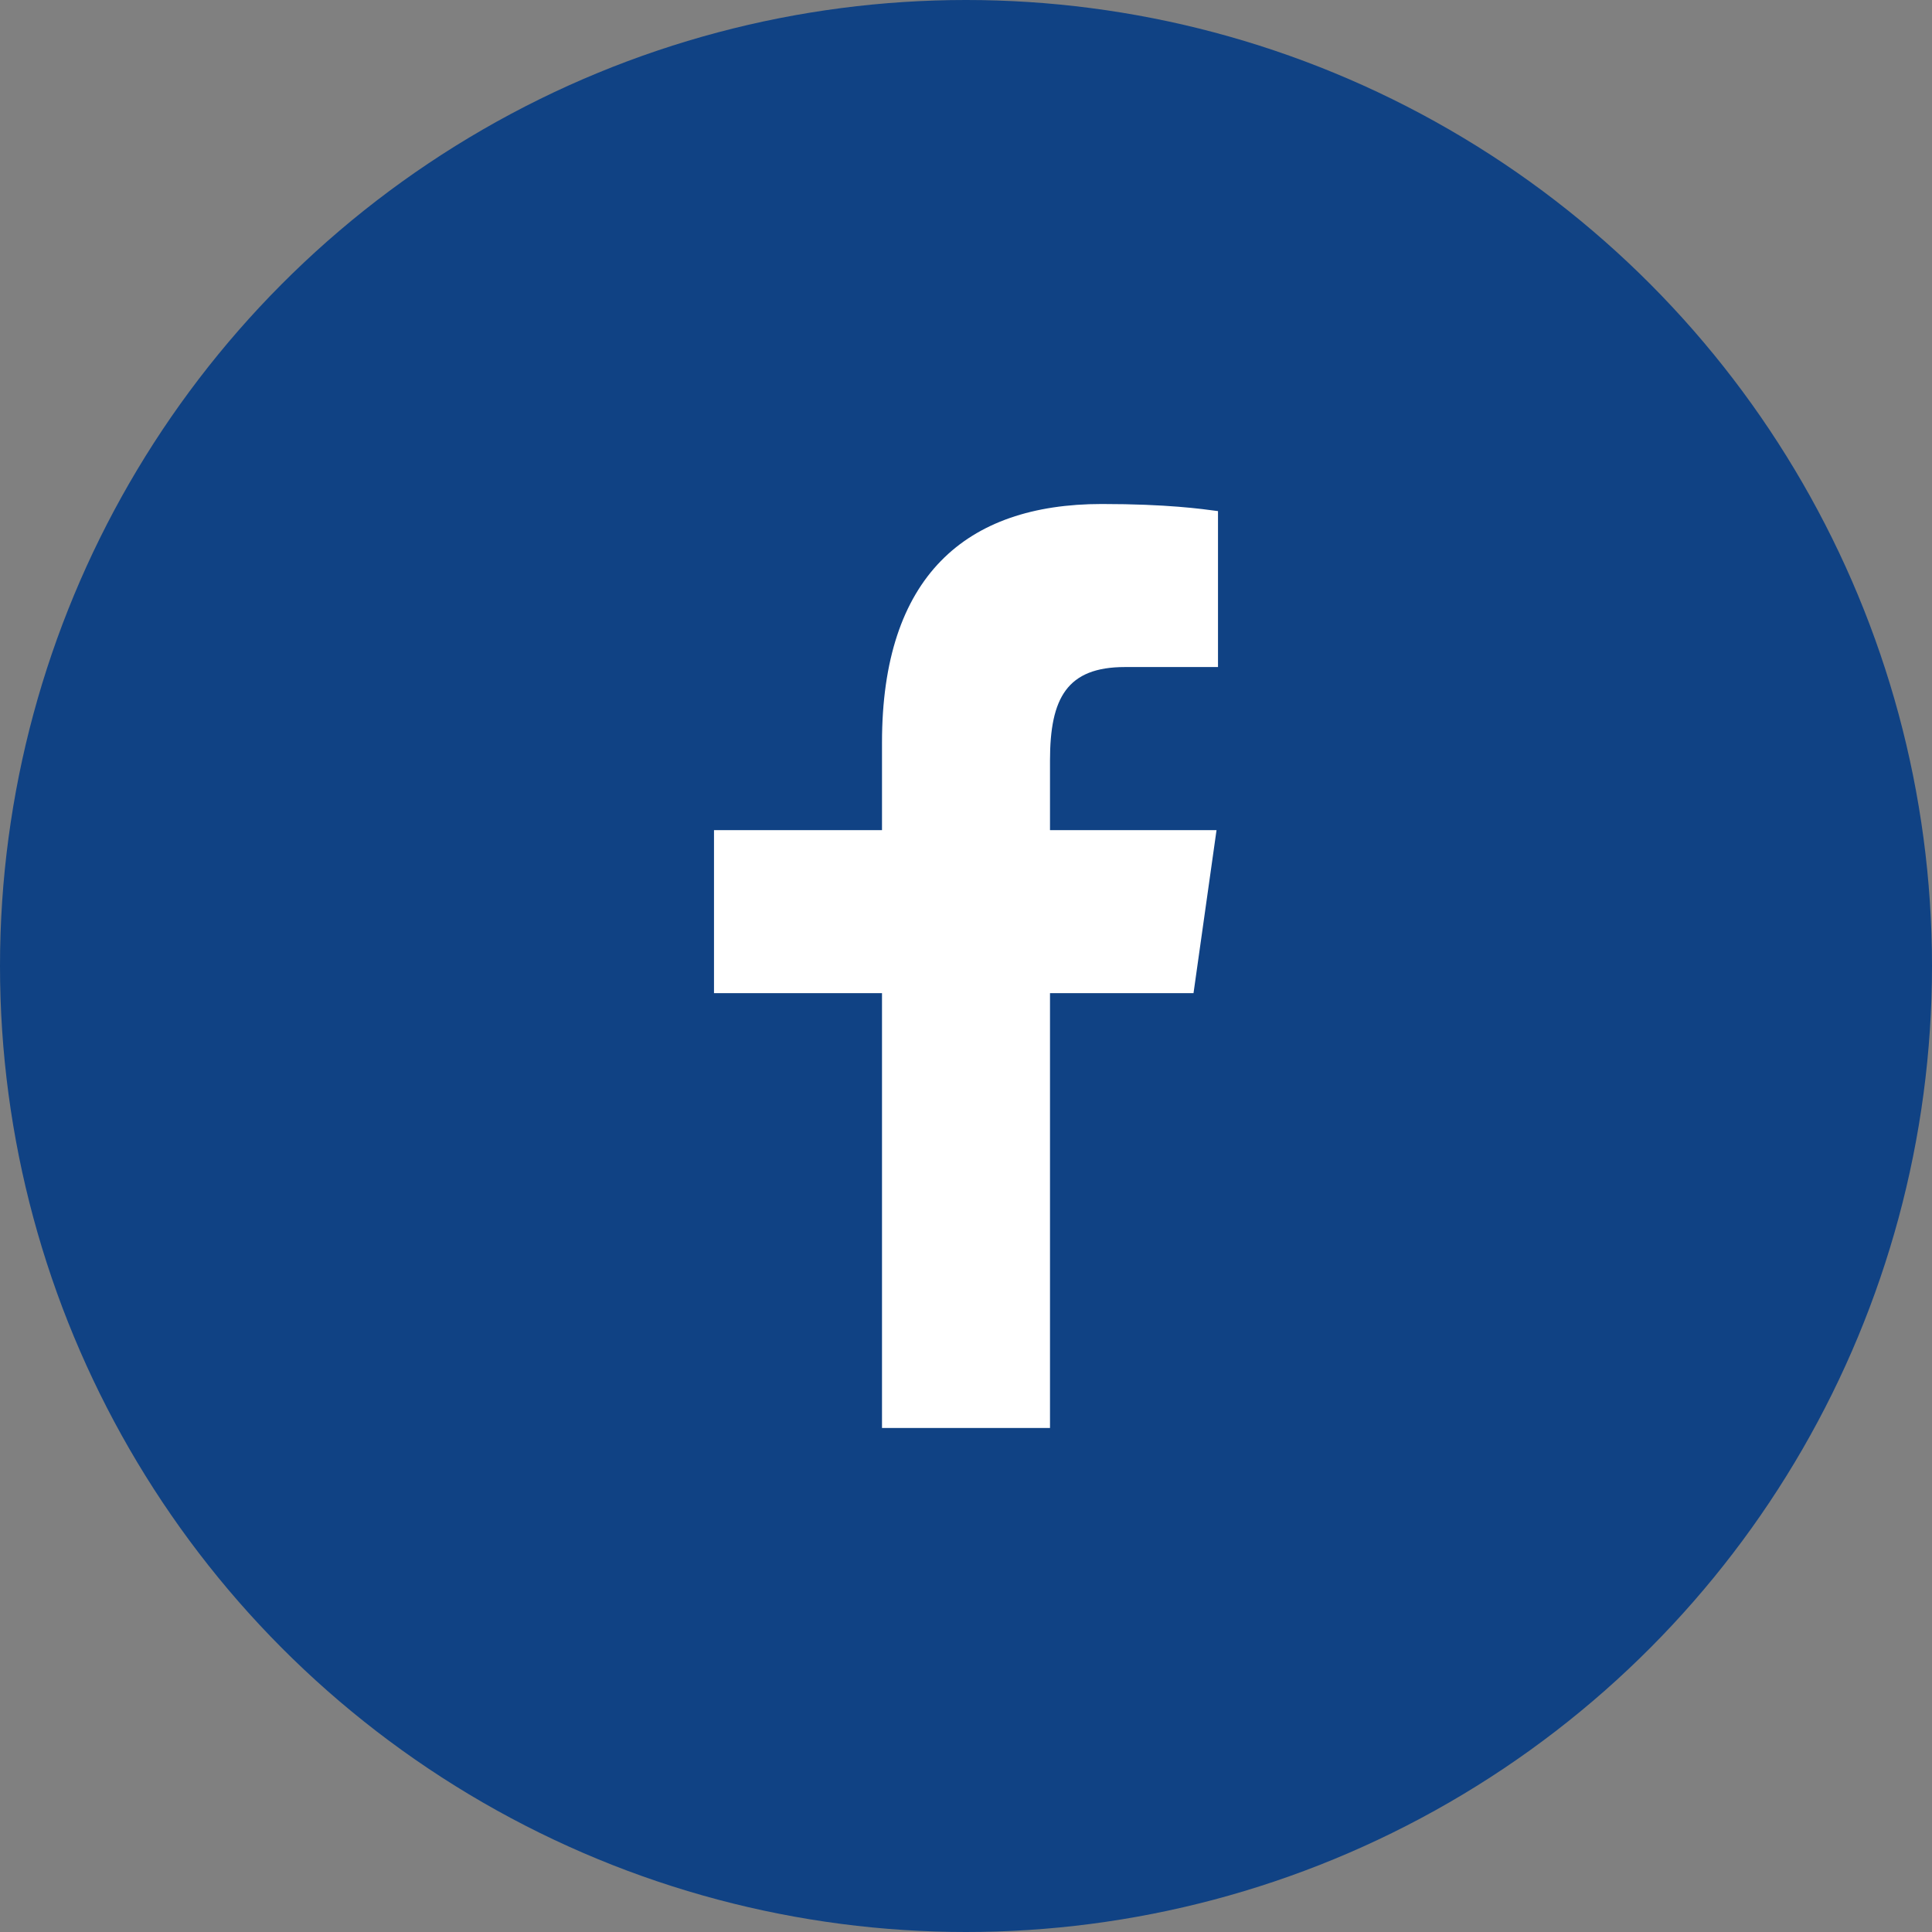 <svg width="46" height="46" viewBox="0 0 46 46" fill="none" xmlns="http://www.w3.org/2000/svg">
<rect x="0" y="0" width="46" height="46" fill="#808080" stroke="none"/>
<circle cx="23" cy="23" r="23" fill="#104284"/>
<path fill-rule="evenodd" clip-rule="evenodd" d="M21 34V23.647H17V19.765H21V17.68C21 13.733 22.986 12 26.233 12C27.788 12 28.611 12.117 29 12.169V15.882H26.785C25.407 15.882 25 16.617 25 18.106V19.765H28.965L28.417 23.647H25V34H21Z" fill="white"/>
</svg>
